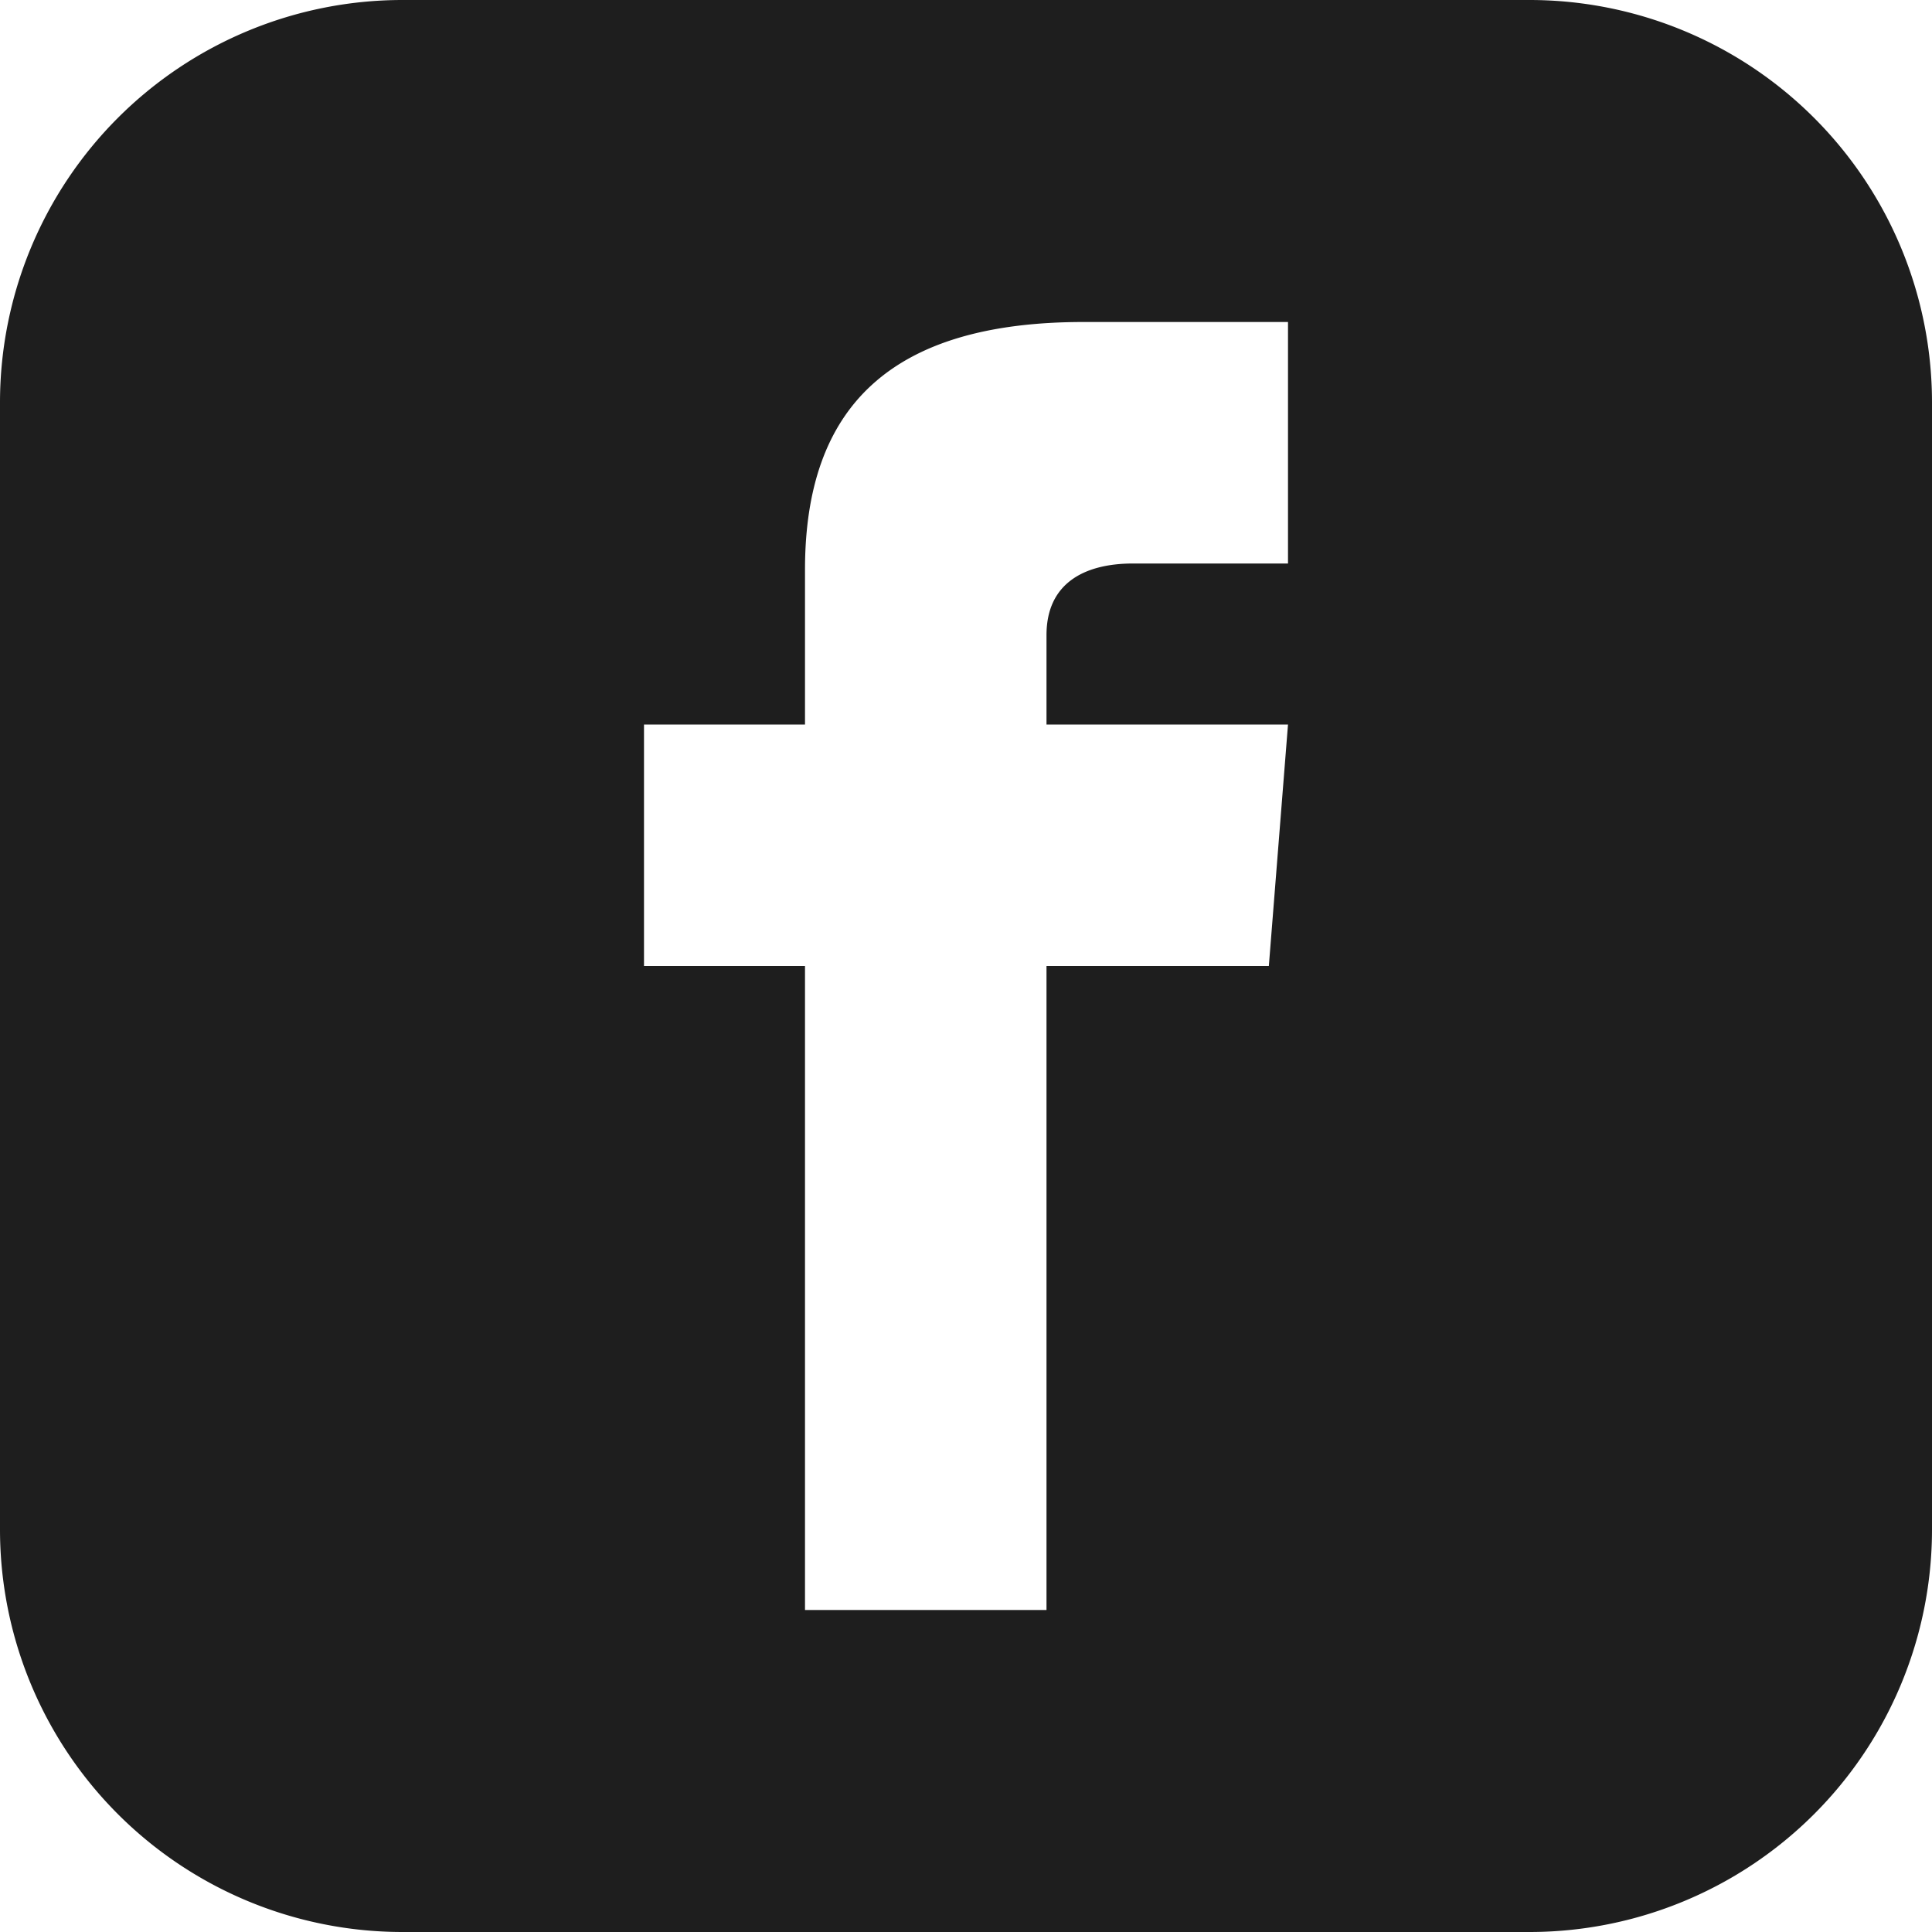 <svg xmlns="http://www.w3.org/2000/svg" width="24" height="24" viewBox="0 0 24 24">
    <path fill="#1e1e1e" fill-rule="nonzero" d="M19 0H5a5 5 0 0 0-5 5v14a5 5 0 0 0 5 5h14a5 5 0 0 0 5-5V5a5 5 0 0 0-5-5zm-3 7h-1.924C13.461 7 13 7.252 13 7.889V9h3l-.238 3H13v8h-3v-8H8V9h2V7.077C10 5.055 11.064 4 13.461 4H16v3z" opacity="1"/>
</svg>
